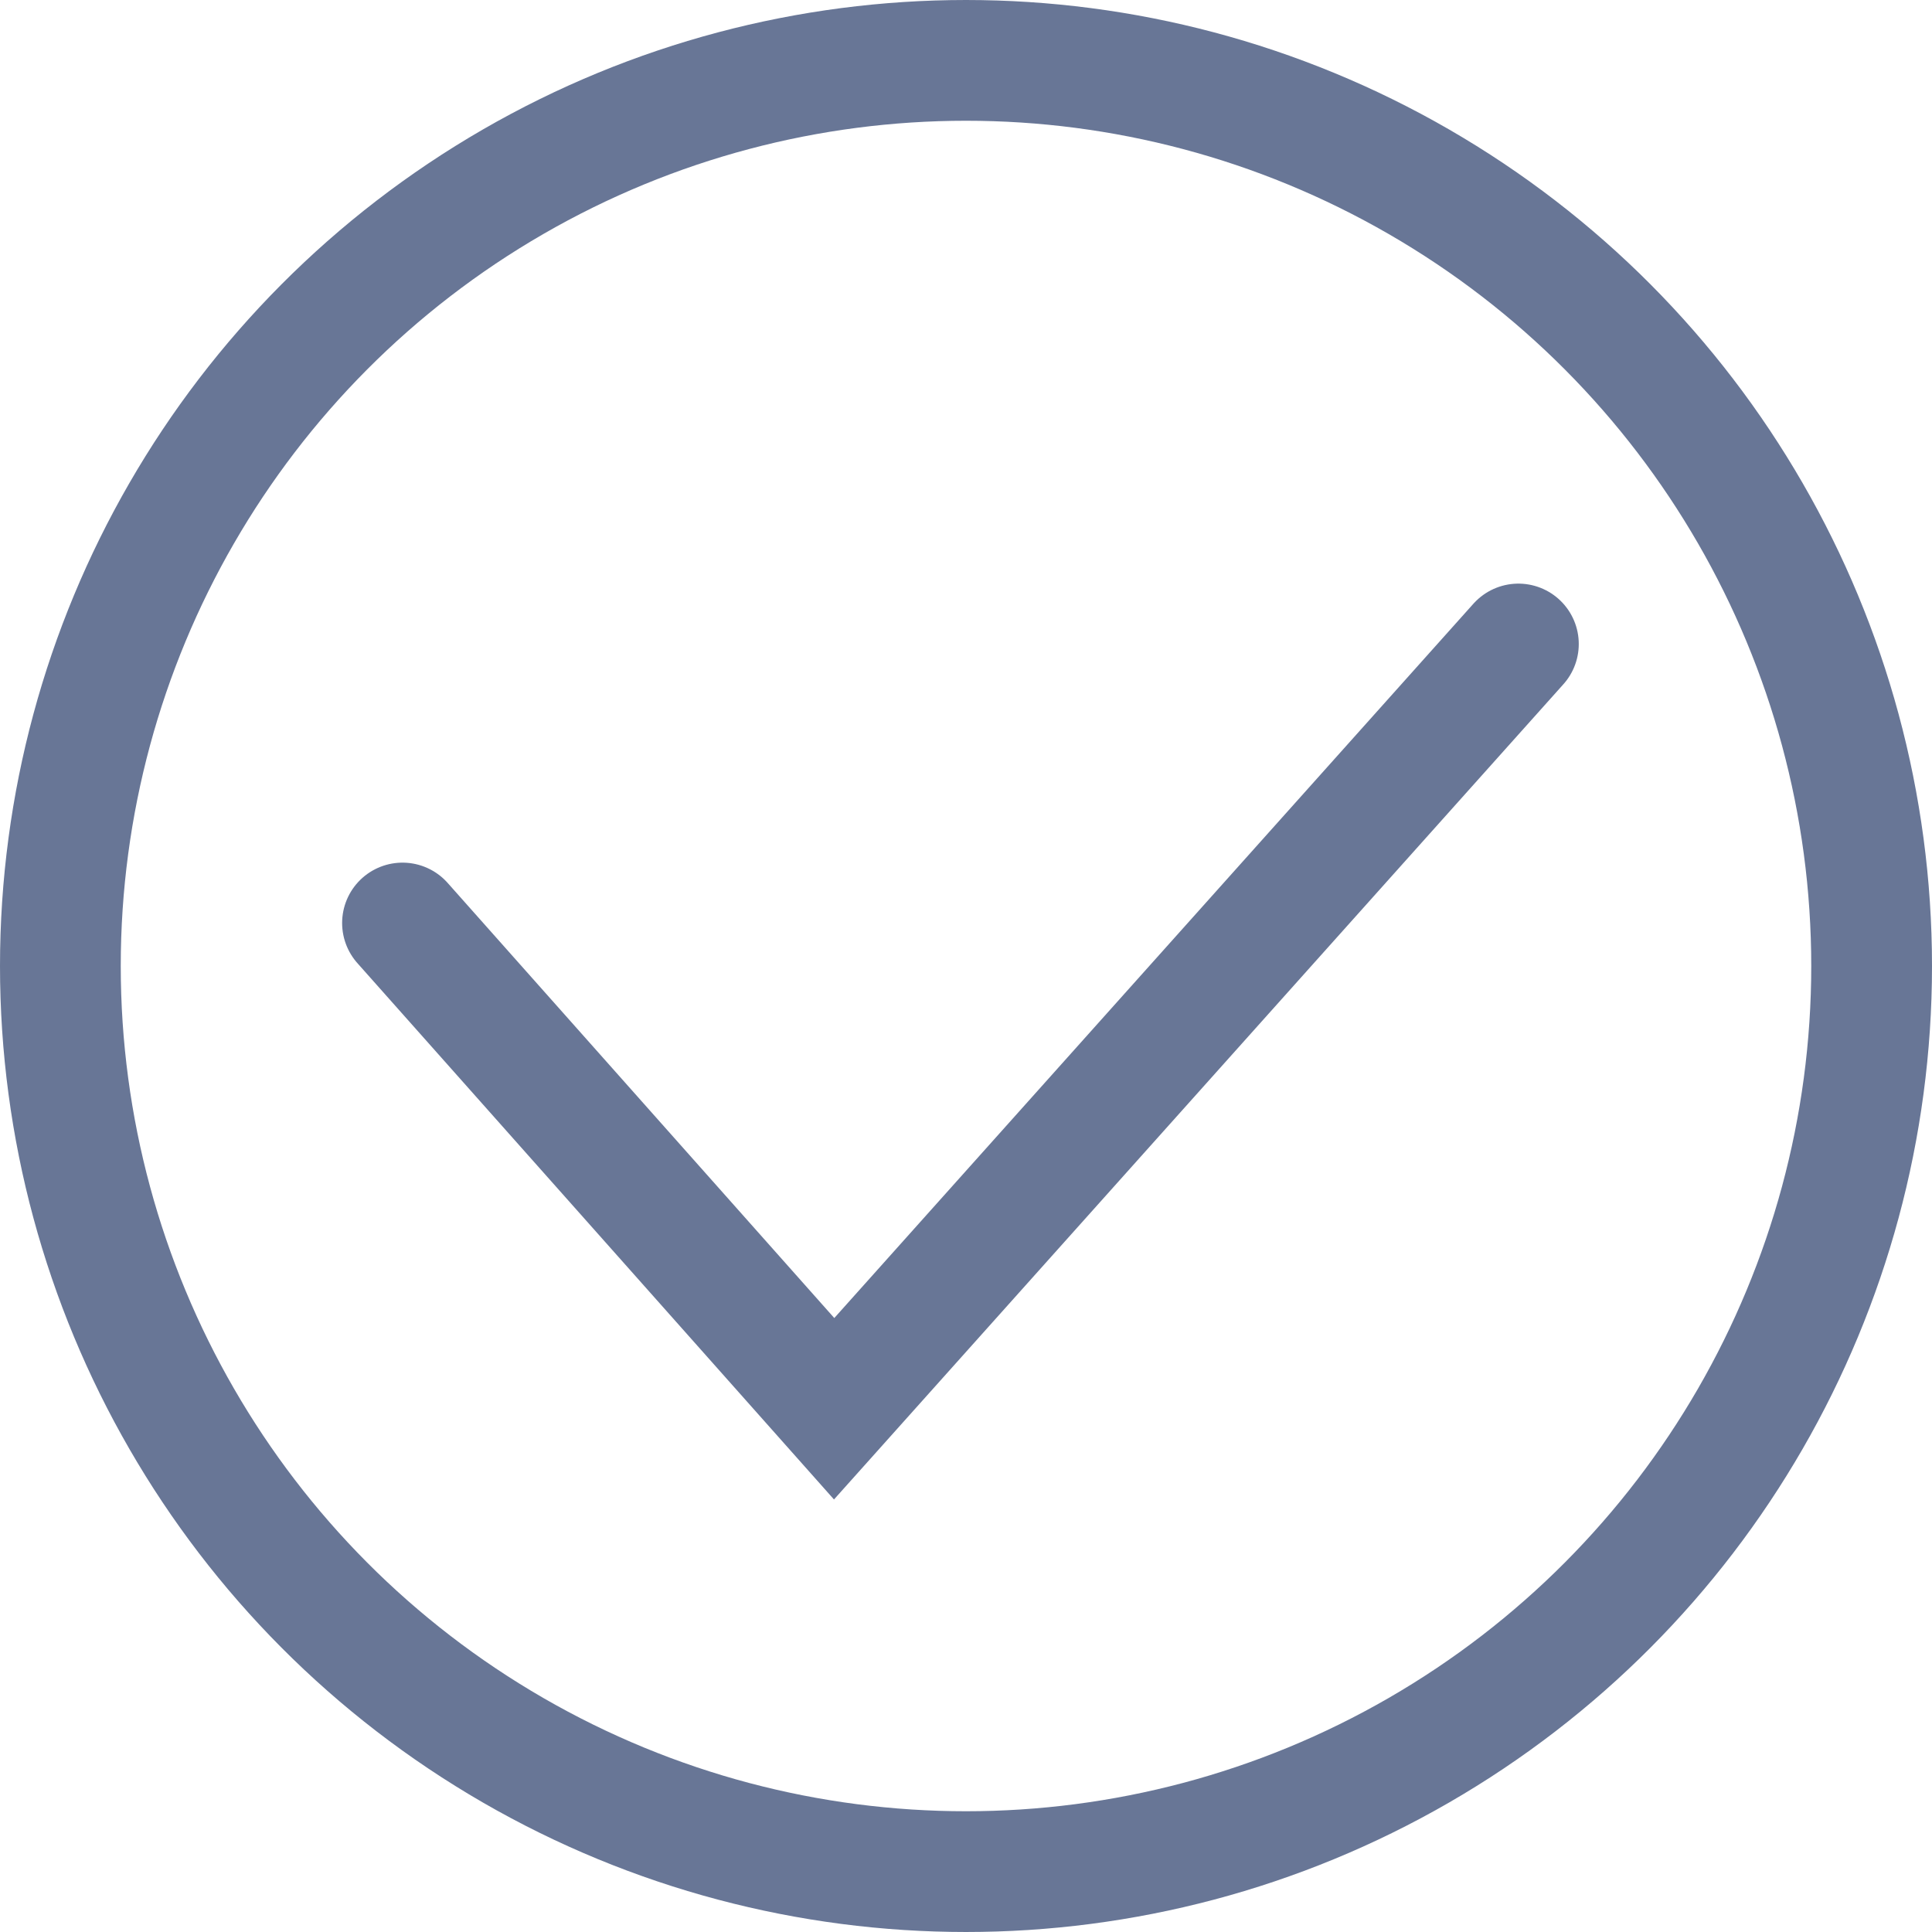 <?xml version="1.0" encoding="UTF-8"?> <svg xmlns="http://www.w3.org/2000/svg" width="24" height="24" viewBox="0 0 24 24" fill="none"> <circle cx="12" cy="12" r="11.25" stroke="#687696" stroke-width="1.5"></circle> <path d="M5 11.466L10.362 17.5L18.862 8" stroke="#687696" stroke-width="1.5" stroke-linecap="round"></path> </svg> 